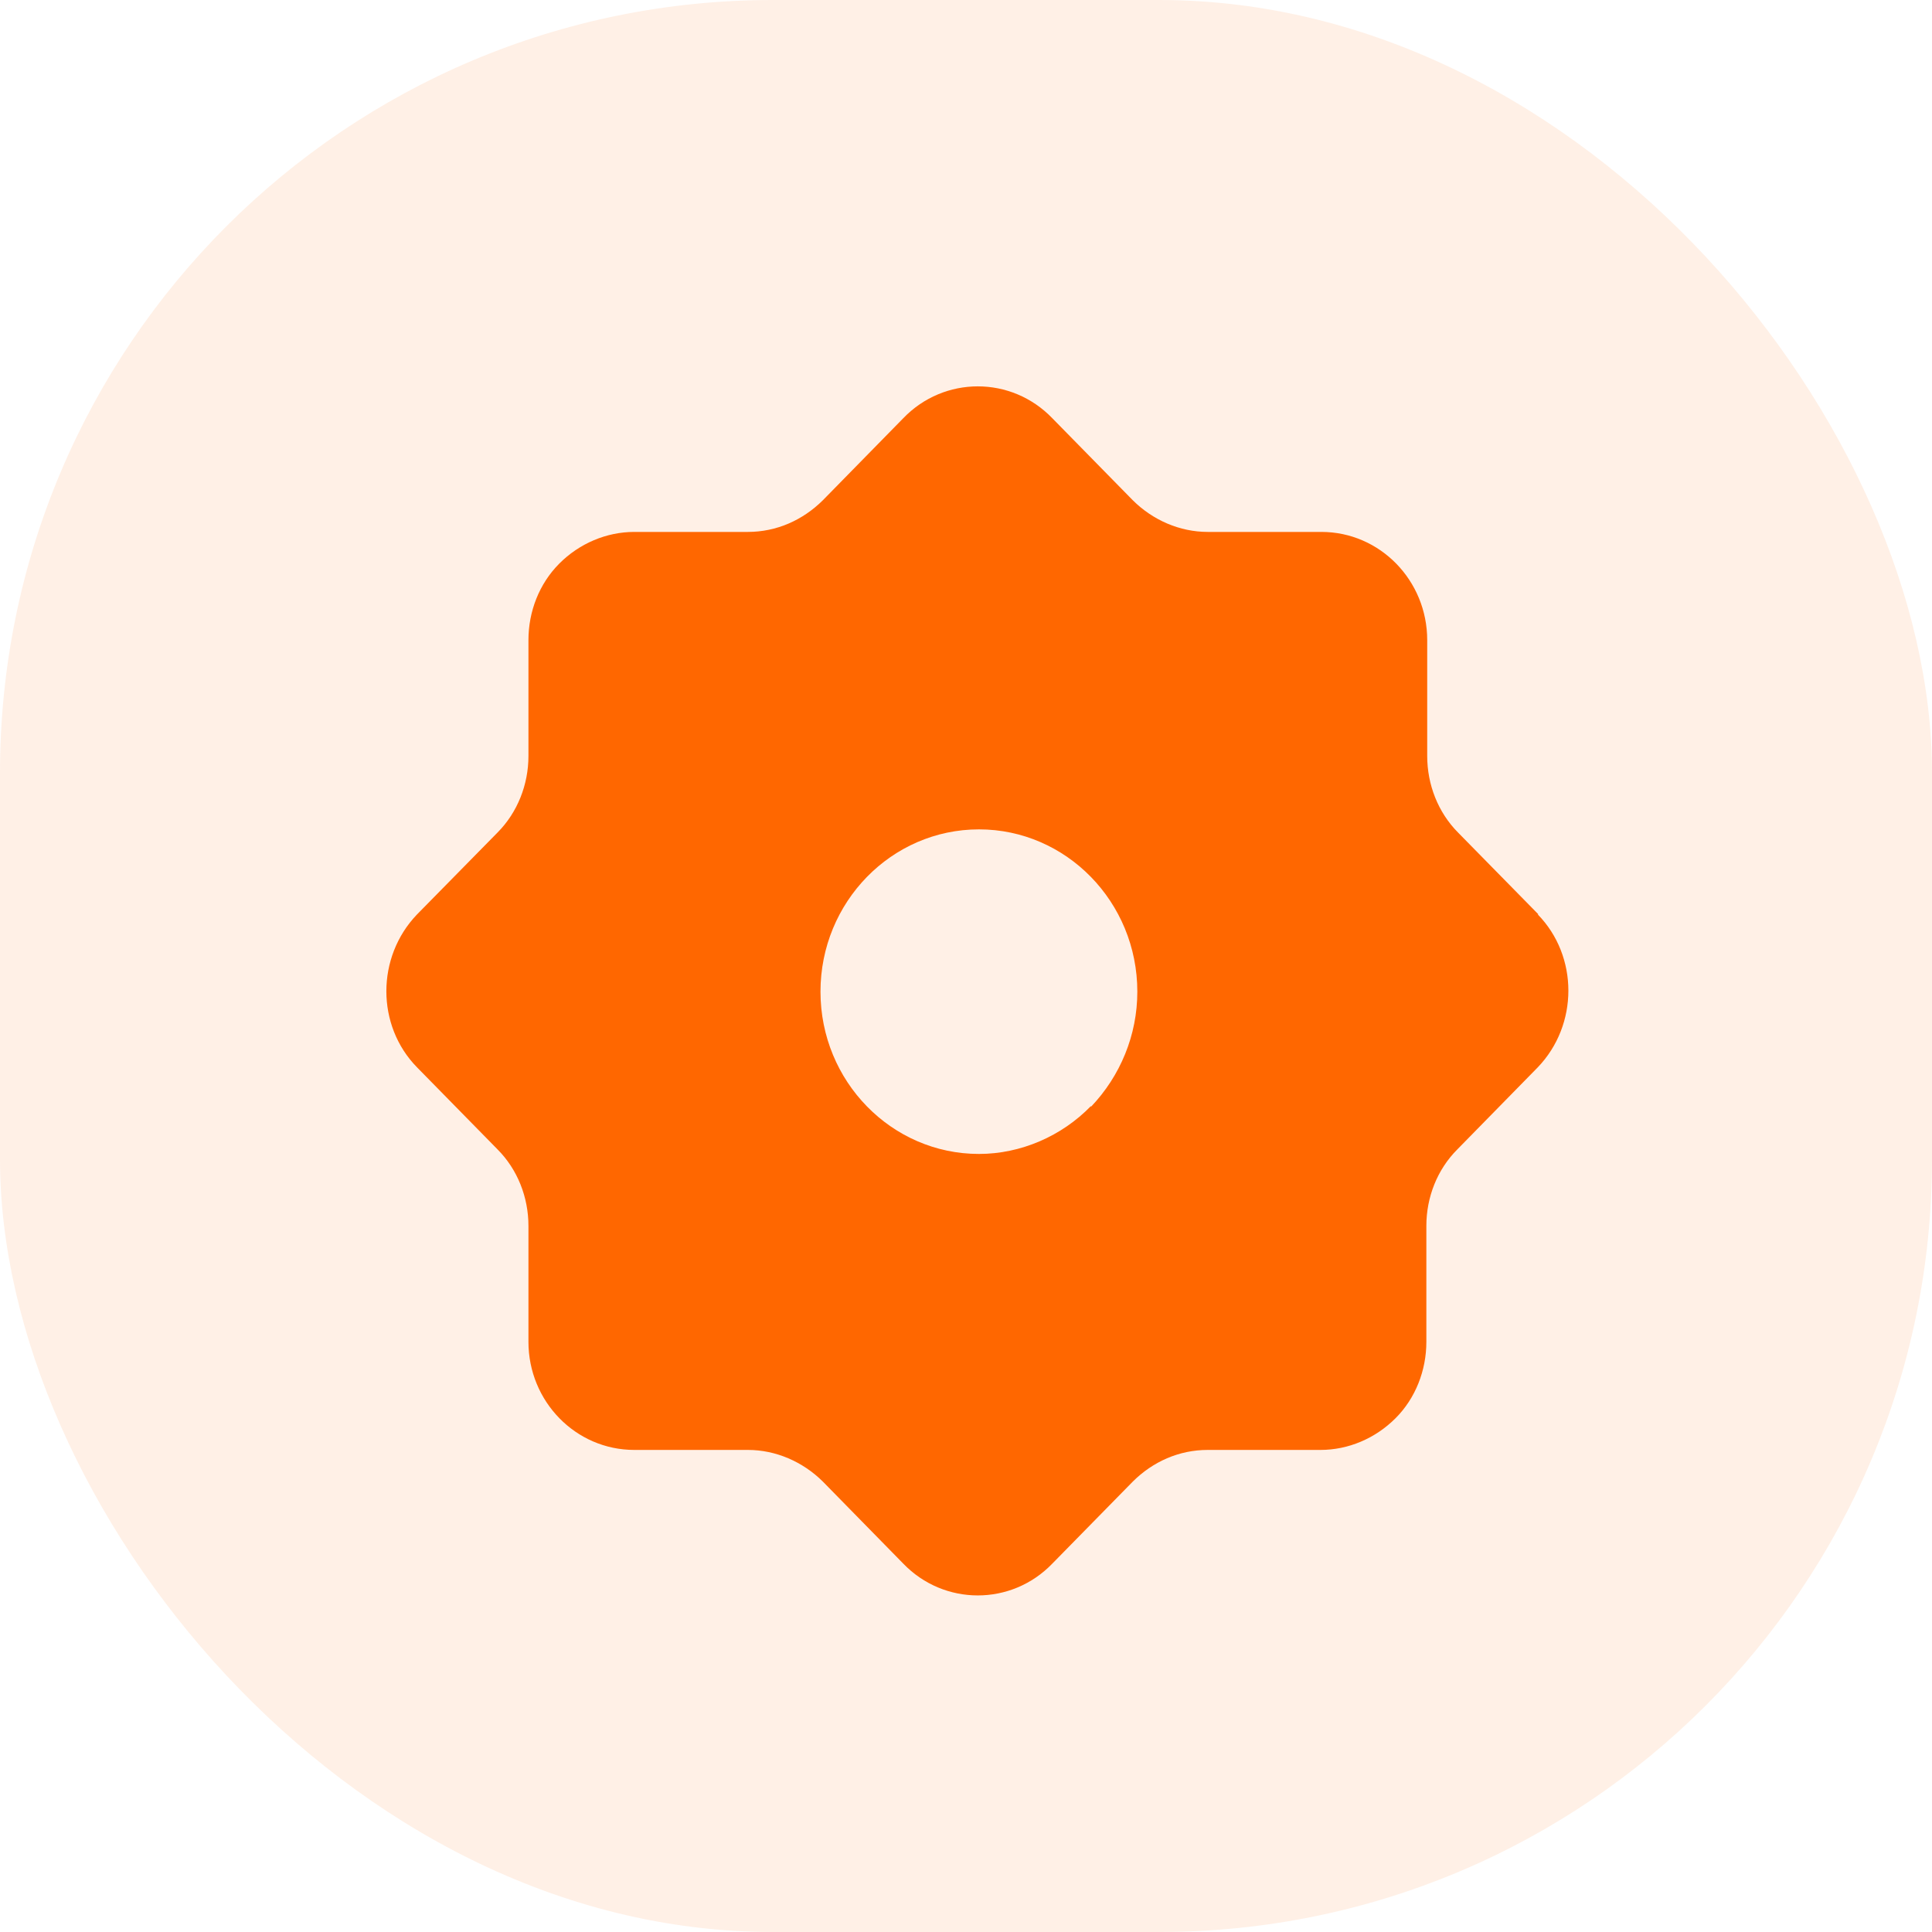 <svg width="25" height="25" viewBox="0 0 25 25" fill="none" xmlns="http://www.w3.org/2000/svg">
<rect width="25" height="25" rx="10" fill="#FF6700" fill-opacity="0.1"/>
<path d="M19.907 11.832L18.867 10.773C18.608 10.512 18.468 10.152 18.468 9.783V8.283C18.468 7.513 17.858 6.883 17.098 6.883H15.627C15.268 6.883 14.918 6.732 14.658 6.473L13.617 5.412C13.088 4.862 12.217 4.862 11.688 5.412L10.648 6.473C10.387 6.732 10.047 6.883 9.678 6.883H8.208C7.848 6.883 7.497 7.032 7.237 7.293C6.978 7.553 6.838 7.912 6.838 8.283V9.783C6.838 10.152 6.697 10.512 6.438 10.773L5.397 11.832C4.867 12.383 4.867 13.273 5.397 13.812L6.438 14.873C6.697 15.133 6.838 15.492 6.838 15.863V17.363C6.838 18.133 7.448 18.762 8.208 18.762H9.678C10.037 18.762 10.387 18.913 10.648 19.172L11.688 20.233C12.217 20.782 13.088 20.782 13.617 20.233L14.658 19.172C14.918 18.913 15.258 18.762 15.627 18.762H17.087C17.448 18.762 17.797 18.613 18.058 18.352C18.317 18.093 18.457 17.733 18.457 17.363V15.863C18.457 15.492 18.598 15.133 18.858 14.873L19.898 13.812C20.427 13.262 20.427 12.373 19.898 11.832H19.907ZM14.117 14.312C13.738 14.703 13.207 14.932 12.668 14.932C11.537 14.932 10.617 13.992 10.617 12.832C10.617 11.672 11.537 10.732 12.668 10.732C13.797 10.732 14.717 11.672 14.717 12.832C14.717 13.393 14.498 13.922 14.117 14.322V14.312Z" fill="#FF6700"/>
</svg>

